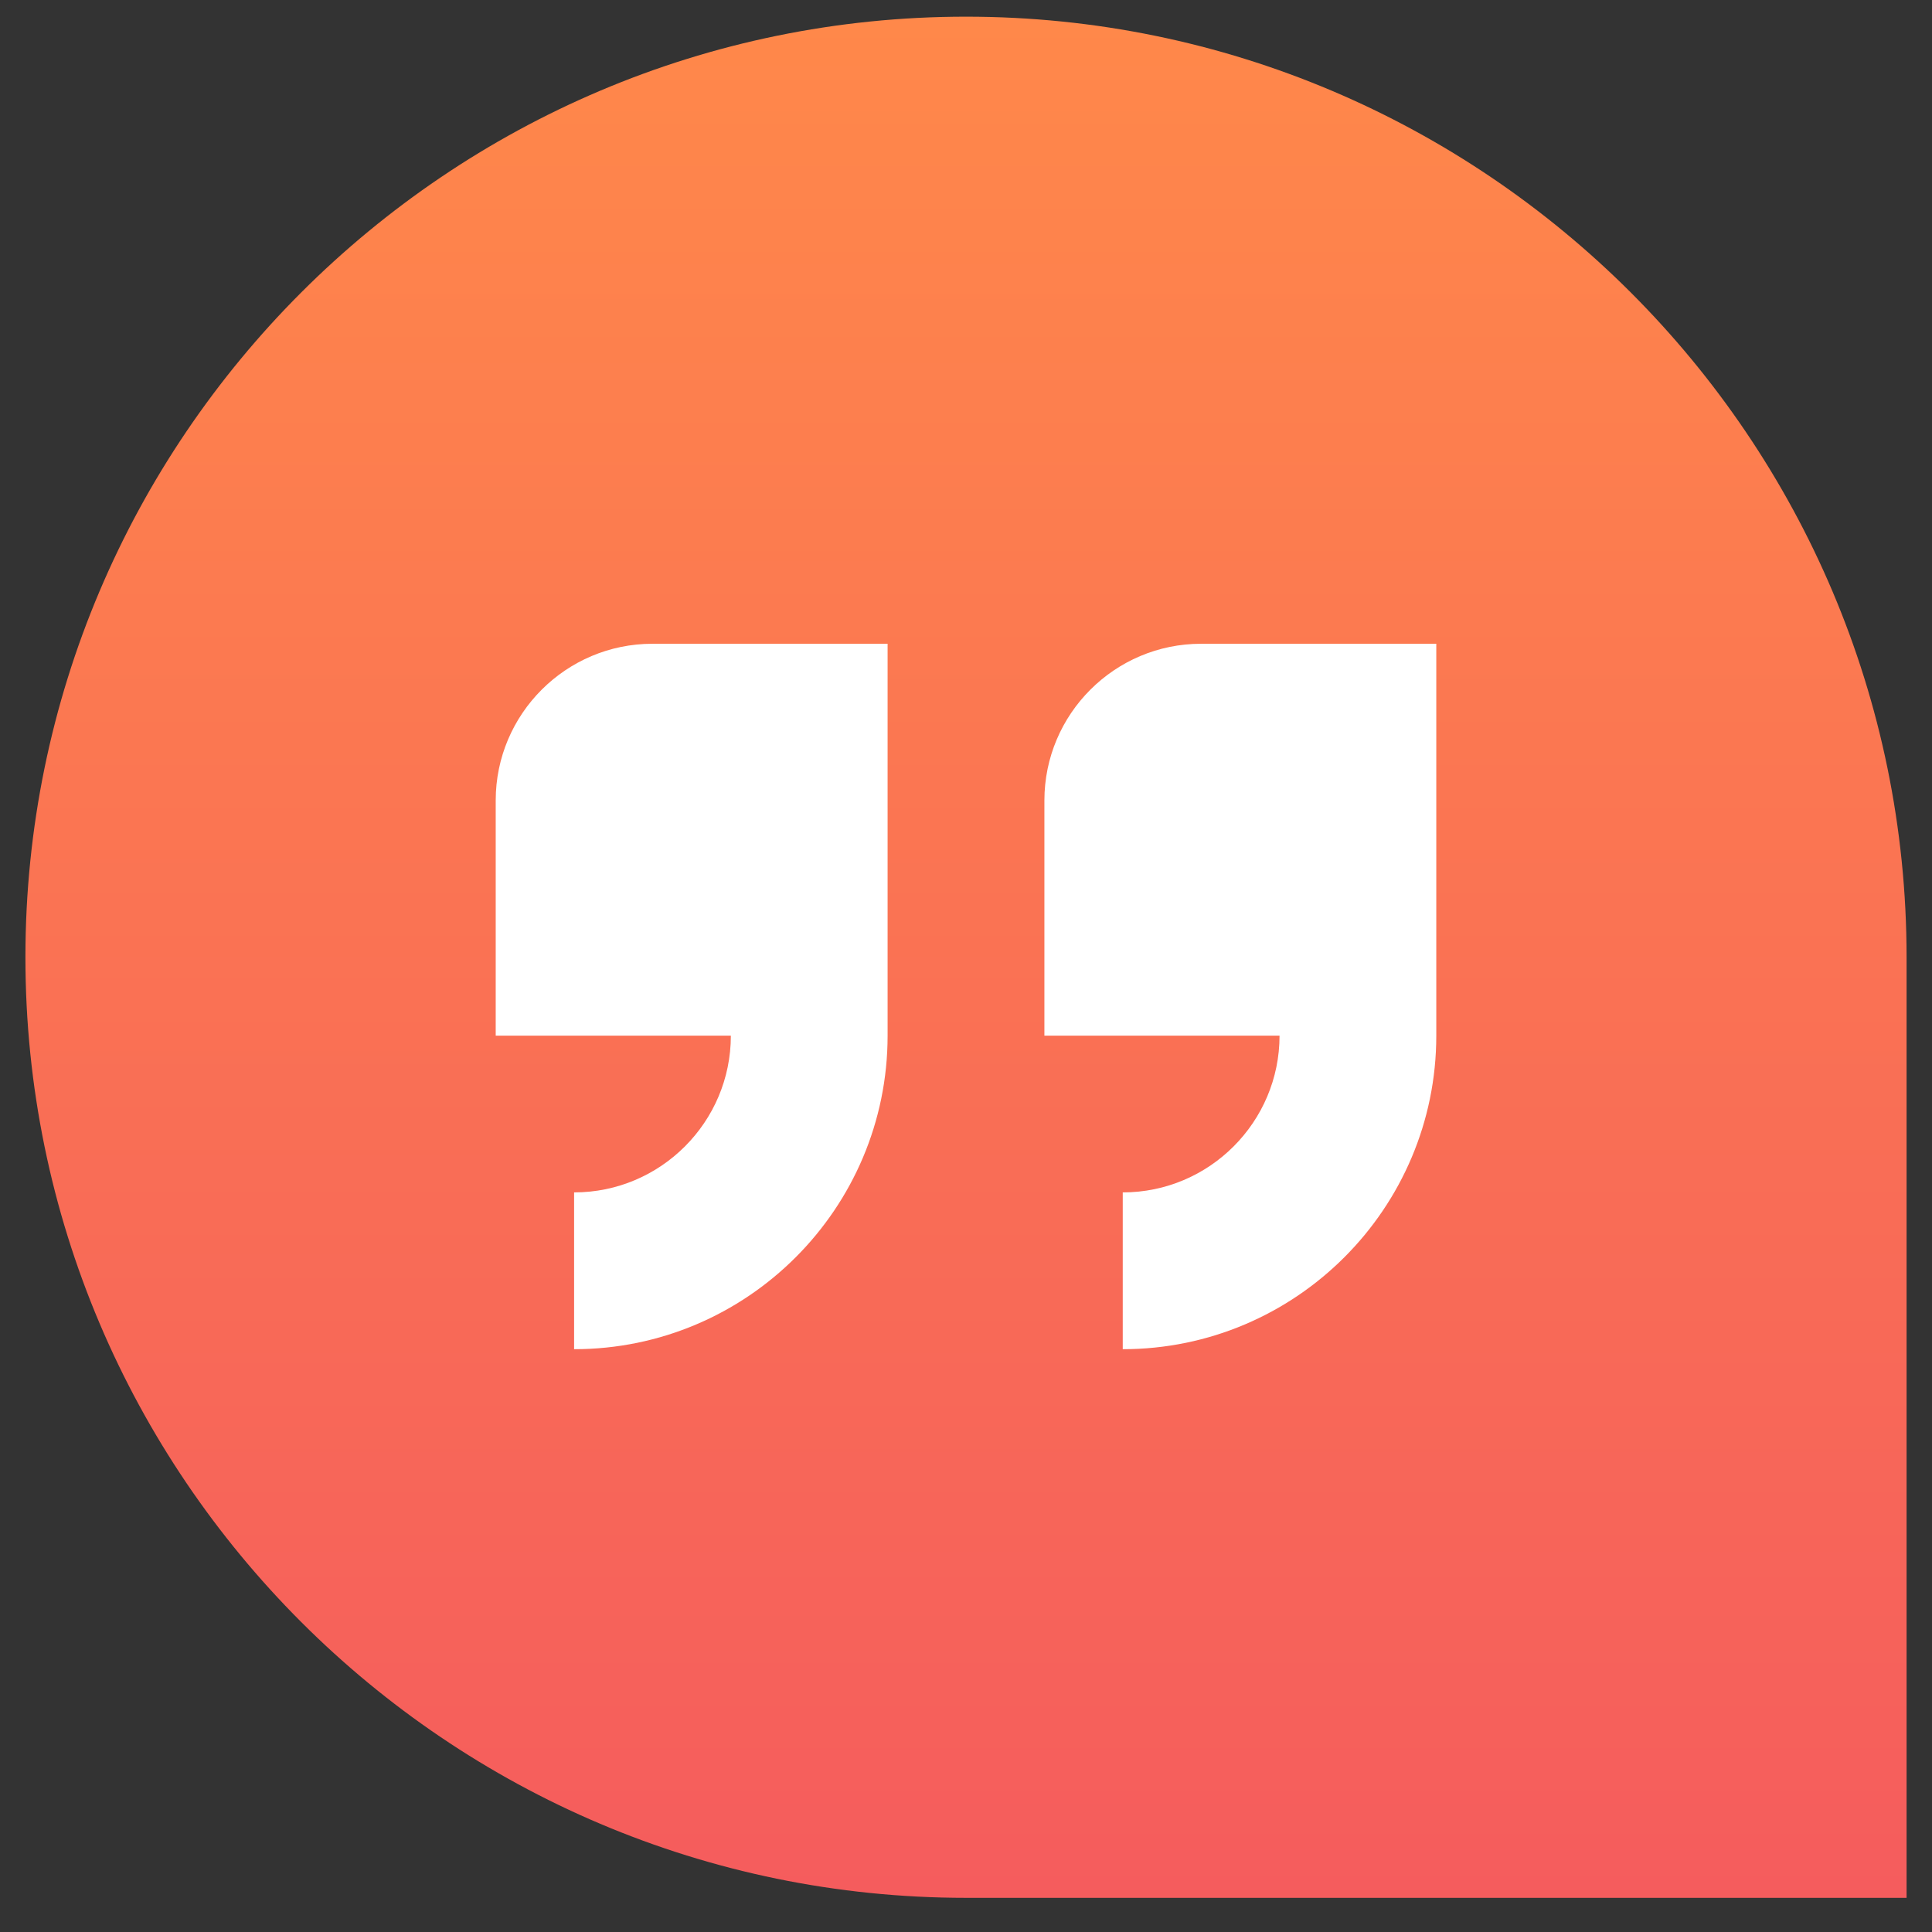 <svg xmlns="http://www.w3.org/2000/svg" fill="none" viewBox="0 0 38 38" height="38" width="38">
<rect x="0" y="0" width="38" height="38" fill="#333333" stroke="none"/>
<rect fill="white" height="23" width="22" y="7" x="9"></rect>
<path fill="url(#paint0_linear_9122_488)" d="M19 0.328C8.799 0.328 0.5 8.627 0.5 18.828C0.5 29.029 8.799 37.328 19 37.328H37.5V18.828C37.5 8.627 29.201 0.328 19 0.328ZM17.458 20.37C17.458 23.771 14.693 26.537 11.292 26.537V23.453C12.992 23.453 14.375 22.07 14.375 20.37H9.75V15.745C9.75 14.044 11.133 12.662 12.833 12.662H17.458V20.37ZM28.25 20.37C28.25 23.771 25.484 26.537 22.083 26.537V23.453C23.784 23.453 25.167 22.07 25.167 20.37H20.542V15.745C20.542 14.044 21.924 12.662 23.625 12.662H28.25V20.37Z"></path>
<defs>
<linearGradient gradientUnits="userSpaceOnUse" y2="37.328" x2="19" y1="0.328" x1="19" id="paint0_linear_9122_488">
<stop stop-color="#FF884A"></stop>
<stop stop-color="#F55C5D" offset="1"></stop>
</linearGradient>
</defs>
</svg>
